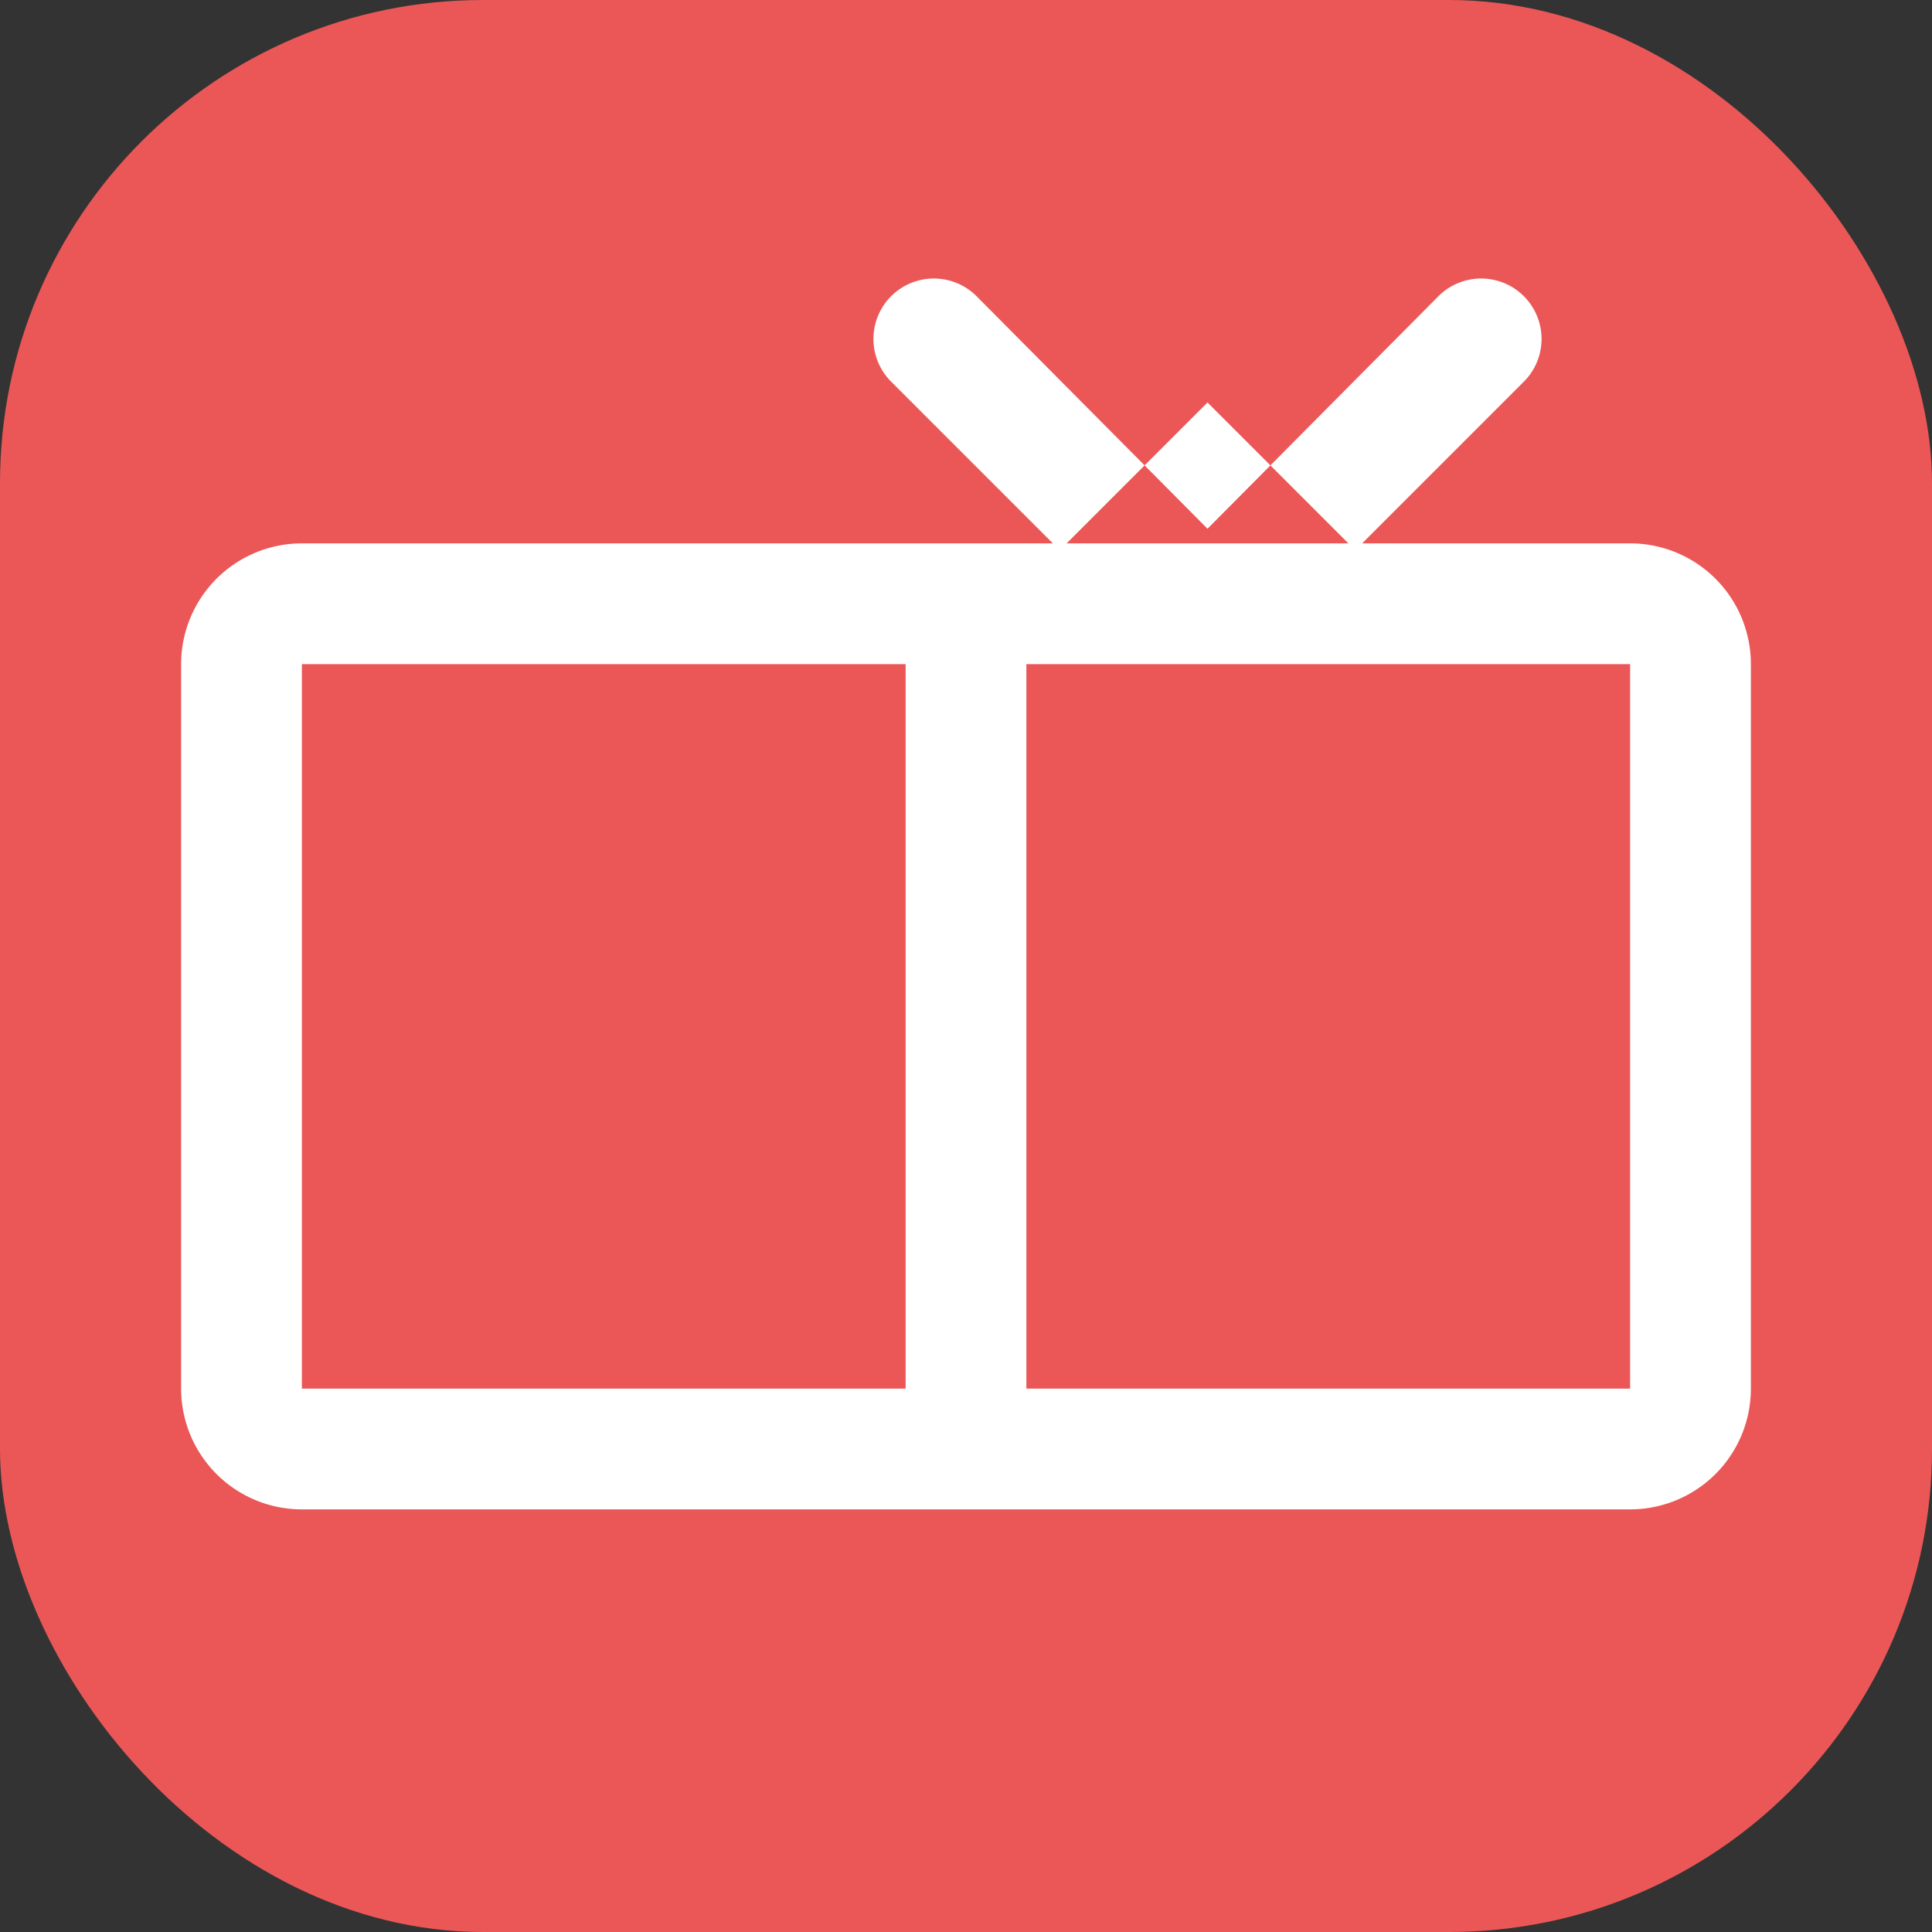 <svg xmlns="http://www.w3.org/2000/svg" width="32" height="32" viewBox="0 0 256 256">
  <rect x="0" y="0" width="256" height="256" fill="#333333" stroke="none"/>
  <rect width="256" height="256" rx="64" fill="#EB5757"/>
  <path d="M216,72H180.49l21.43-21.43a8,8,0,0,0-11.32-11.32L160,70.06,129.4,39.25a8,8,0,0,0-11.32,11.32L139.51,72H40A16,16,0,0,0,24,88v96a16,16,0,0,0,16,16H216a16,16,0,0,0,16-16V88A16,16,0,0,0,216,72ZM160,53.33,178.67,72H141.33ZM40,88h80v96H40Zm176,96H136V88h80Z" fill="white"/>
</svg>
